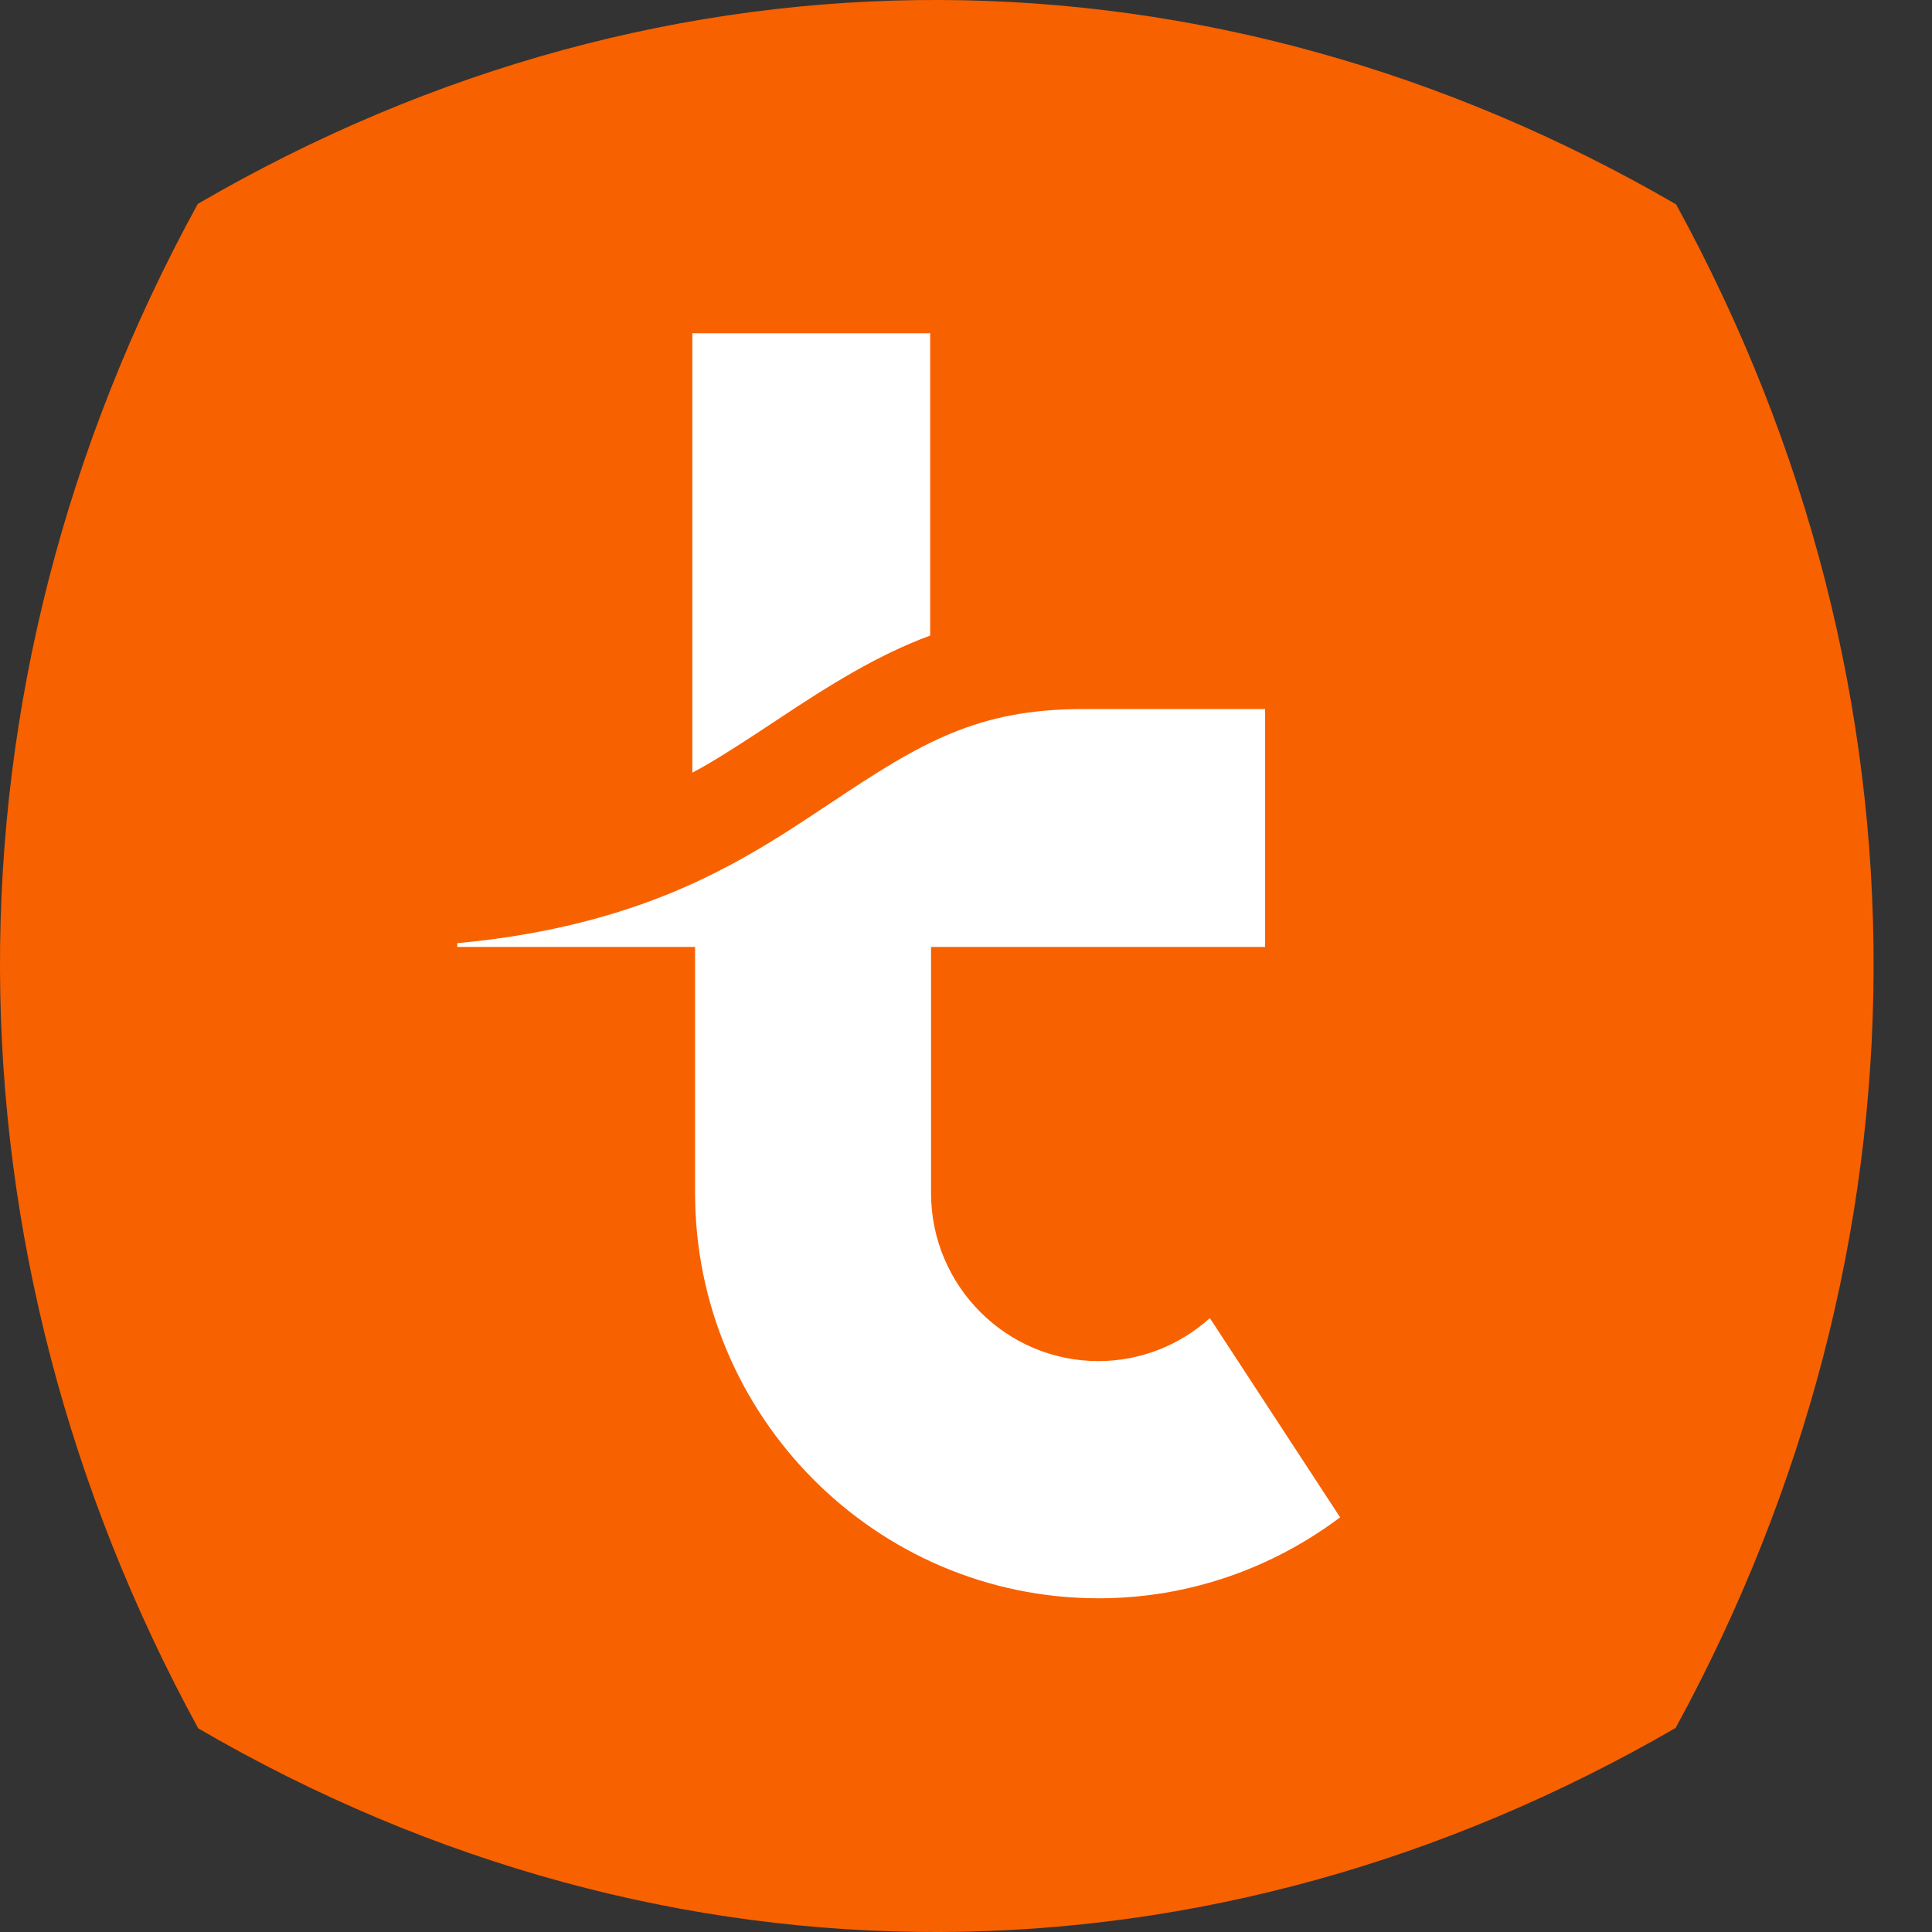 <svg xmlns="http://www.w3.org/2000/svg" version="1.1" xmlns:xlink="http://www.w3.org/1999/xlink" width="22" height="22"><rect width="100%" height="100%" fill="#333333" stroke="none"/><svg width="22" height="22" viewBox="0 0 22 22" fill="none" xmlns="http://www.w3.org/2000/svg">
<path d="M19.086 2.327C13.8 -0.739 7.632 -0.811 2.252 2.322C-0.787 7.867 -0.716 14.23 2.257 19.681C7.634 22.811 13.797 22.737 19.081 19.676C22.05 14.23 22.121 7.873 19.086 2.327Z" fill="#F86100"></path>
<path d="M7.955 8.761C8.27 8.582 8.56 8.388 8.842 8.202C9.46 7.791 9.994 7.459 10.592 7.237V3.795H7.884V8.799C7.907 8.786 7.93 8.774 7.952 8.761H7.955Z" fill="white"></path>
<path d="M13.775 15.011C13.437 15.315 12.992 15.499 12.507 15.499C11.457 15.499 10.602 14.641 10.602 13.586V10.783H14.406V8.074H12.334C11.123 8.074 10.485 8.46 9.466 9.139C9.166 9.338 8.858 9.545 8.512 9.741C8.388 9.813 8.261 9.879 8.139 9.941C8.05 9.986 7.958 10.03 7.867 10.071C7.767 10.114 7.671 10.158 7.572 10.196C6.865 10.479 6.071 10.661 5.207 10.74V10.783H7.915V13.586C7.915 16.129 9.977 18.2 12.509 18.2C13.541 18.2 14.492 17.855 15.26 17.278L13.778 15.011H13.775Z" fill="white"></path>
</svg><style>@media (prefers-color-scheme: light) { :root { filter: none; } }
@media (prefers-color-scheme: dark) { :root { filter: none; } }
</style></svg>